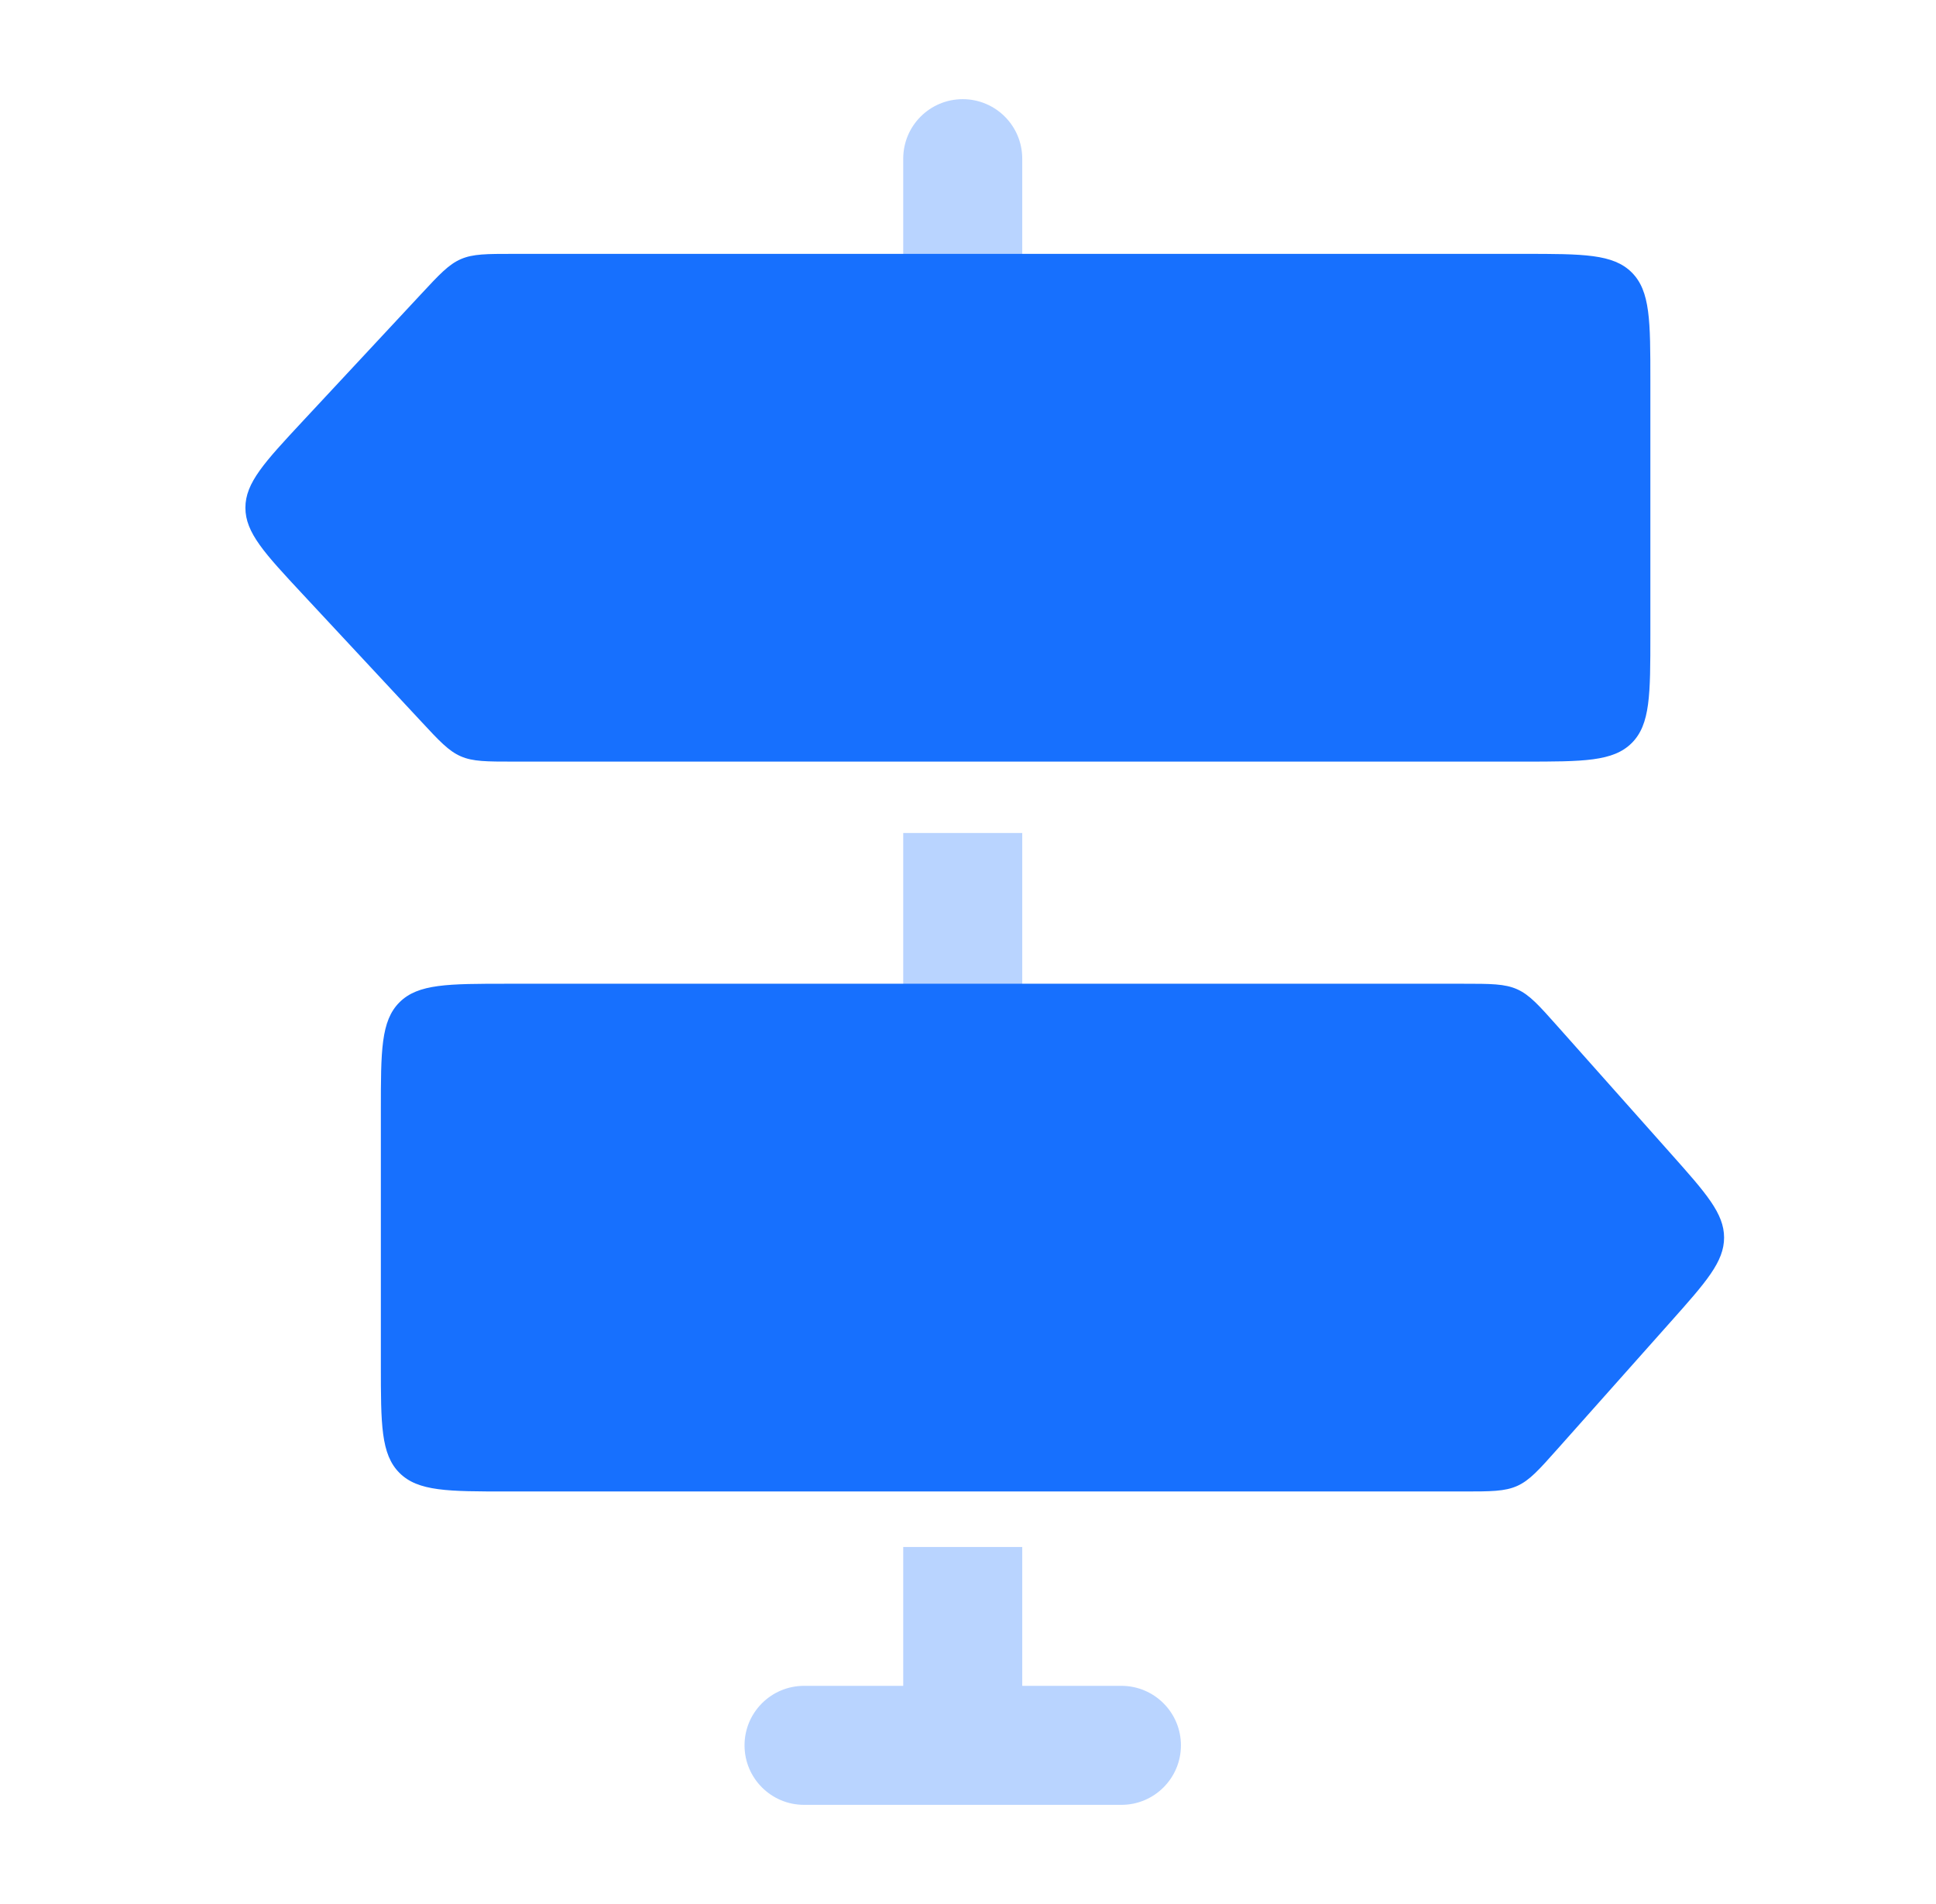 <svg width="61" height="60" viewBox="0 0 61 60" fill="none" xmlns="http://www.w3.org/2000/svg">
<path opacity="0.3" fill-rule="evenodd" clip-rule="evenodd" d="M32.209 5C32.209 3.964 31.369 3.125 30.334 3.125C29.298 3.125 28.459 3.964 28.459 5V10H32.209V5ZM28.459 26.25V31.25H32.209V26.25H28.459ZM28.459 53.125V48.75H32.209V53.125H35.334C36.369 53.125 37.209 53.965 37.209 55C37.209 56.035 36.369 56.875 35.334 56.875H25.334C24.298 56.875 23.459 56.035 23.459 55C23.459 53.965 24.298 53.125 25.334 53.125H28.459Z" fill="#1770FE"/>
<path d="M52 12C52 10.114 52 9.172 51.414 8.586C50.828 8 49.886 8 48 8H16.189C15.33 8 14.901 8 14.52 8.166C14.138 8.332 13.845 8.646 13.261 9.275L9.537 13.274C8.334 14.567 7.732 15.213 7.732 16C7.732 16.787 8.334 17.433 9.537 18.725L13.261 22.725C13.845 23.354 14.138 23.668 14.52 23.834C14.901 24 15.331 24 16.189 24H48C49.886 24 50.828 24 51.414 23.414C52 22.828 52 21.886 52 20V12Z" fill="#1770FE"/>
<path d="M12 43C12 44.886 12 45.828 12.586 46.414C13.172 47 14.114 47 16 47L46.088 47C46.972 47 47.414 47 47.805 46.825C48.196 46.649 48.489 46.319 49.077 45.658L52.635 41.659C53.761 40.394 54.323 39.761 54.323 39C54.323 38.239 53.761 37.607 52.635 36.342L49.077 32.342C48.489 31.681 48.196 31.351 47.805 31.175C47.414 31 46.972 31 46.088 31L16 31C14.114 31 13.172 31 12.586 31.586C12 32.172 12 33.114 12 35L12 43Z" fill="#1770FE"/>
</svg>
